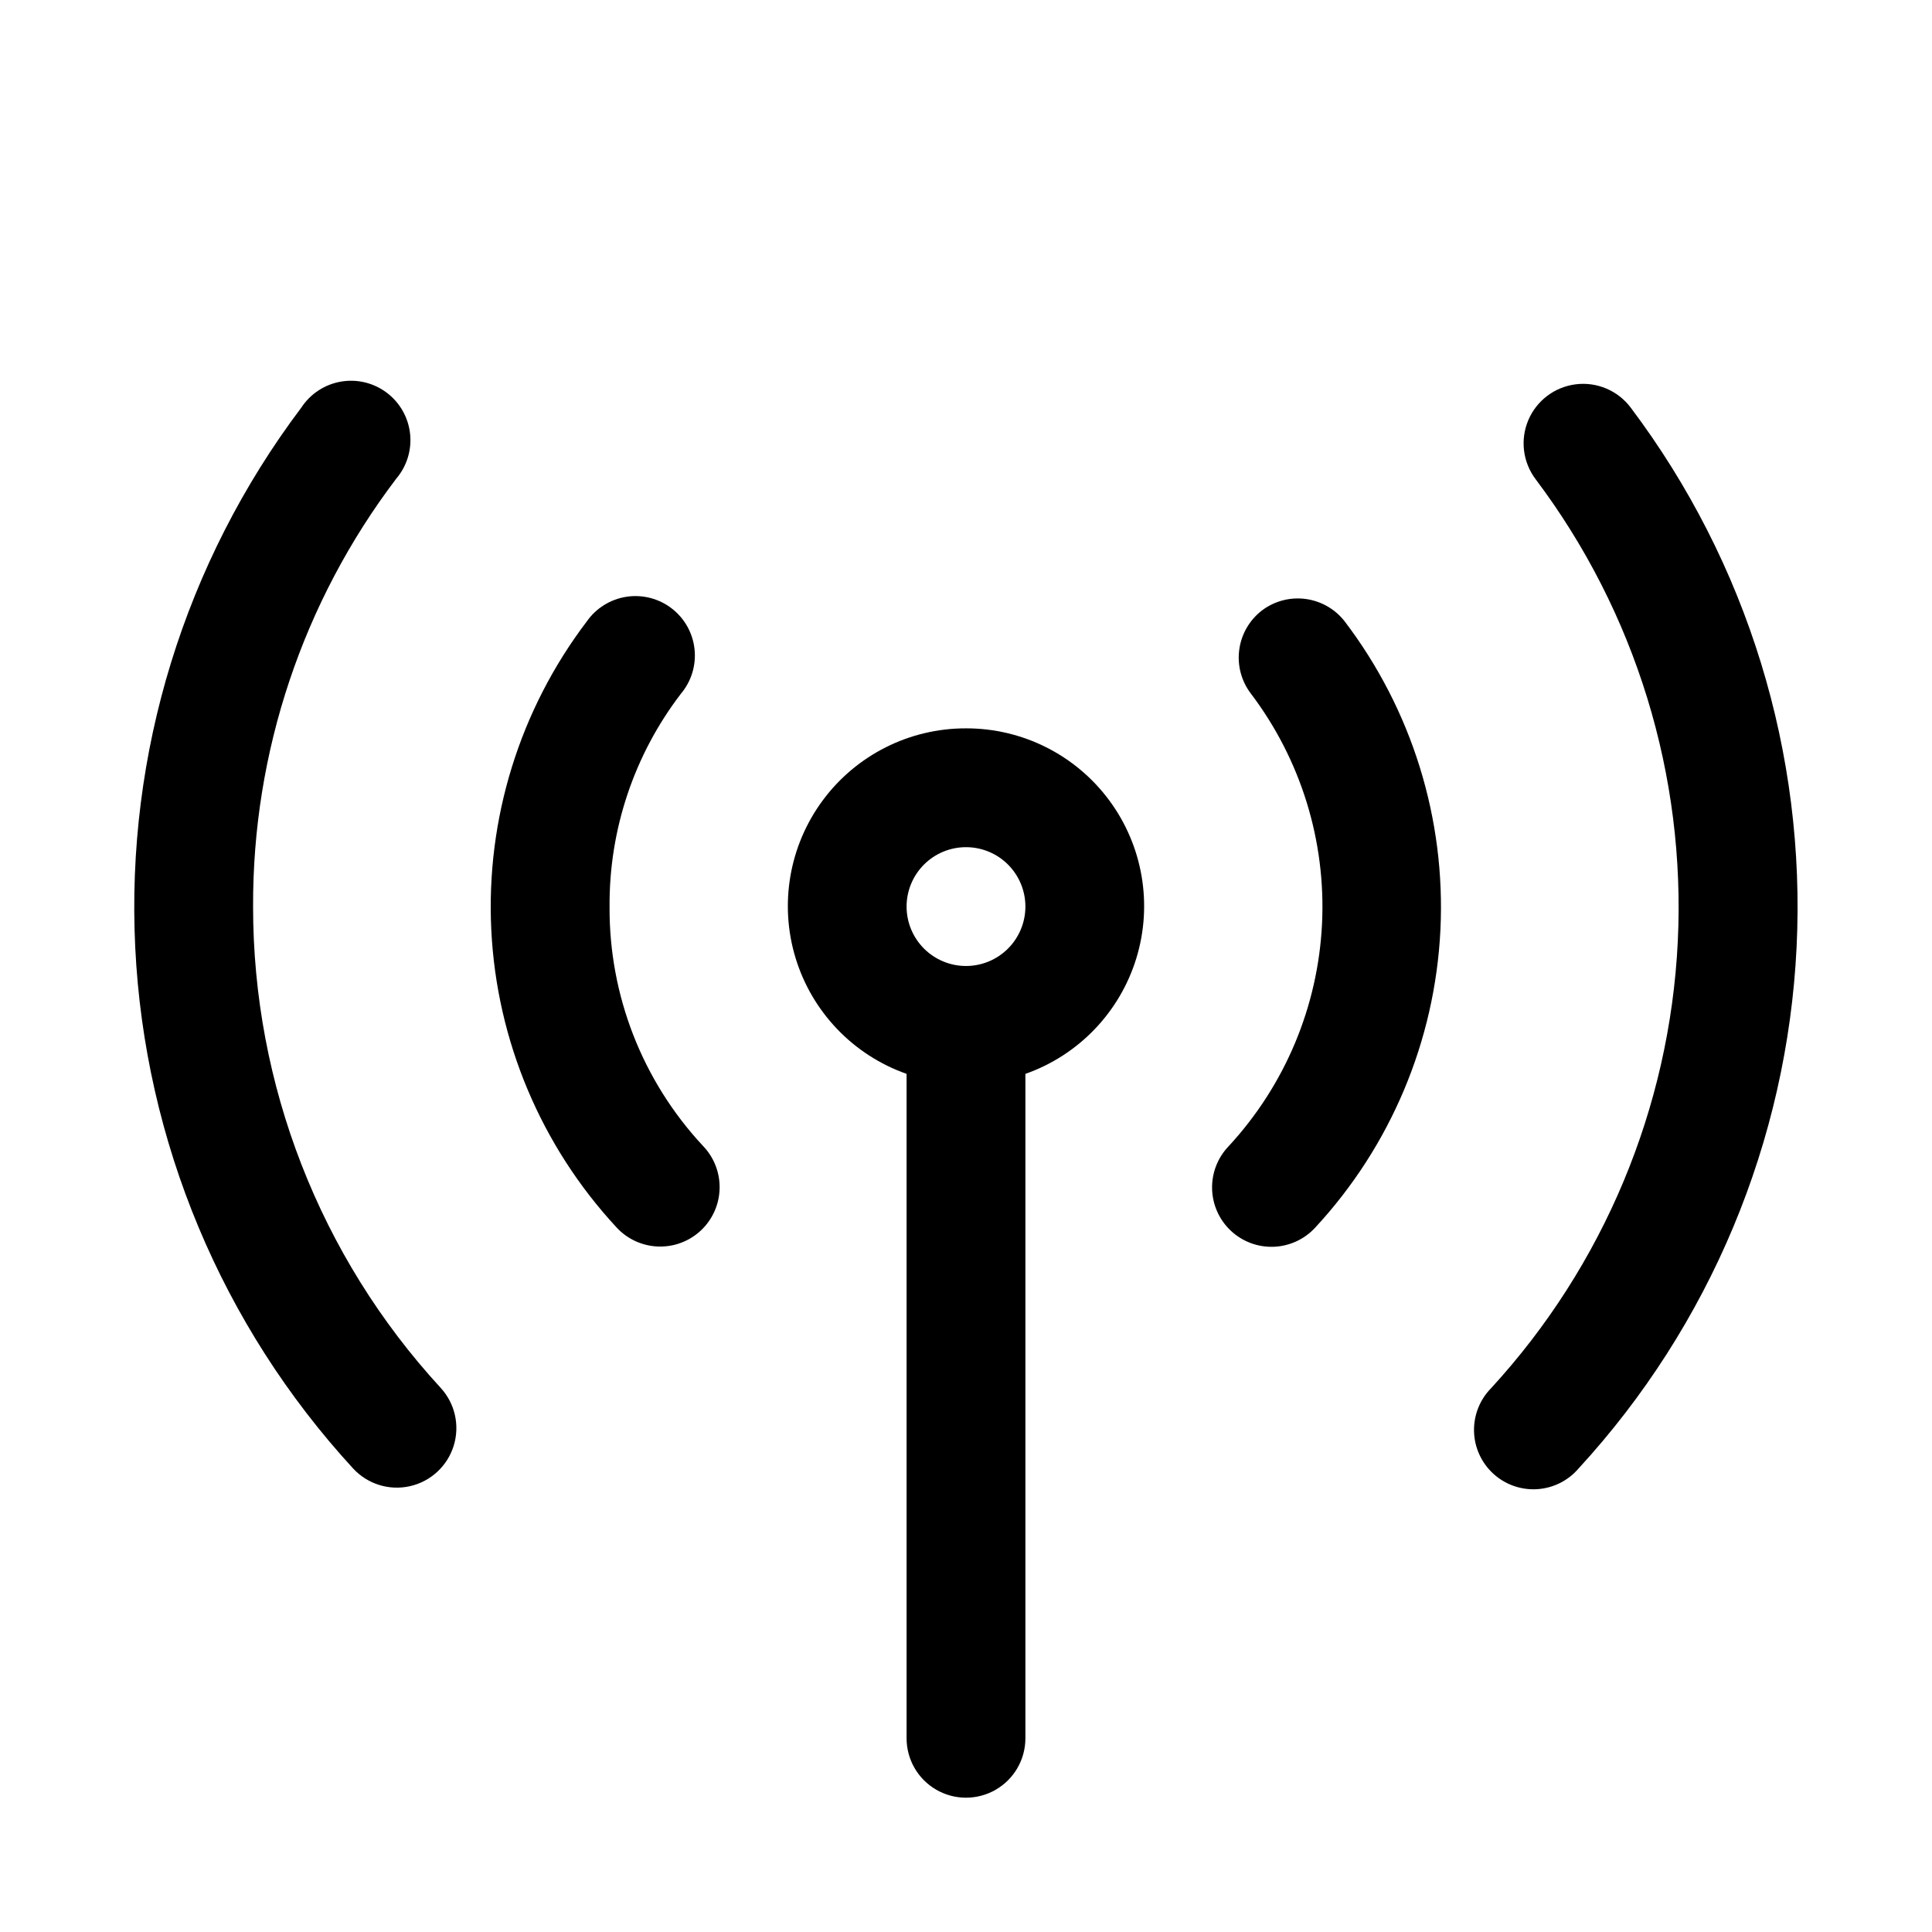 <?xml version="1.0" encoding="UTF-8"?>
<!-- Uploaded to: ICON Repo, www.iconrepo.com, Generator: ICON Repo Mixer Tools -->
<svg fill="#000000" width="800px" height="800px" version="1.1" viewBox="144 144 512 512" xmlns="http://www.w3.org/2000/svg">
 <g>
  <path d="m400 337.02c-14.961-0.031-29.043 7.047-37.949 19.066-8.906 12.016-11.578 27.551-7.199 41.855 4.383 14.301 15.293 25.676 29.402 30.645v176.08c0 5.625 3 10.82 7.871 13.633s10.875 2.812 15.746 0 7.871-8.008 7.871-13.633v-176.08c14.109-4.969 25.02-16.344 29.402-30.645 4.379-14.305 1.711-29.84-7.195-41.855-8.906-12.02-22.992-19.098-37.949-19.066zm0 62.977c-4.176 0-8.18-1.66-11.133-4.613-2.953-2.953-4.613-6.957-4.613-11.133 0-4.176 1.66-8.18 4.613-11.133 2.953-2.953 6.957-4.609 11.133-4.609s8.18 1.656 11.133 4.609c2.949 2.953 4.609 6.957 4.609 11.133 0 4.176-1.66 8.18-4.609 11.133-2.953 2.953-6.957 4.613-11.133 4.613z"/>
  <path d="m305.54 384.25c-0.137-20.367 6.508-40.203 18.891-56.379 2.773-3.285 4.086-7.559 3.629-11.836-0.457-4.273-2.644-8.176-6.051-10.797-3.406-2.625-7.734-3.738-11.984-3.09-4.25 0.652-8.051 3.008-10.516 6.531-17.789 23.418-26.75 52.355-25.312 81.727 1.441 29.375 13.191 57.297 33.184 78.863 2.852 3.098 6.824 4.922 11.027 5.07 4.207 0.152 8.297-1.391 11.359-4.277 3.062-2.887 4.84-6.883 4.938-11.09 0.102-4.207-1.492-8.277-4.414-11.305-16.043-17.207-24.898-39.895-24.75-63.418z"/>
  <path d="m478.4 305.8c-3.297 2.547-5.453 6.297-5.992 10.426-0.543 4.133 0.578 8.309 3.113 11.617 13.238 17.5 19.906 39.098 18.828 61.016-1.078 21.918-9.824 42.758-24.719 58.875-2.922 3.027-4.512 7.098-4.414 11.305 0.098 4.211 1.875 8.203 4.938 11.09 3.062 2.887 7.152 4.43 11.359 4.281 4.207-0.152 8.176-1.977 11.027-5.074 19.992-21.566 31.742-49.488 33.184-78.863 1.438-29.371-7.523-58.309-25.312-81.727-2.535-3.301-6.273-5.461-10.398-6.012-4.125-0.555-8.297 0.551-11.613 3.066z"/>
  <path d="m211.07 384.25c-0.148-40.922 13.176-80.758 37.91-113.36 2.828-3.305 4.168-7.629 3.695-11.953-0.473-4.32-2.711-8.258-6.188-10.871-3.473-2.613-7.875-3.676-12.16-2.93-4.285 0.742-8.07 3.227-10.457 6.859-30.957 41.074-46.535 91.699-44.031 143.07 2.508 51.367 22.938 100.24 57.742 138.1 3.824 4.141 9.562 5.93 15.059 4.688 5.496-1.238 9.914-5.316 11.59-10.699 1.672-5.379 0.352-11.242-3.473-15.383-31.973-34.77-49.707-80.289-49.688-127.53z"/>
  <path d="m576.14 252c-3.394-4.5-8.93-6.848-14.52-6.16-5.594 0.688-10.395 4.305-12.598 9.492-2.199 5.188-1.465 11.156 1.926 15.656 26.5 35.199 39.832 78.566 37.68 122.57-2.152 44.008-19.652 85.867-49.457 118.31-3.004 3.043-4.644 7.176-4.539 11.449 0.102 4.273 1.941 8.32 5.09 11.211 3.148 2.894 7.336 4.379 11.605 4.121 4.266-0.258 8.242-2.242 11.02-5.496 34.805-37.855 55.246-86.715 57.766-138.08 2.519-51.367-13.039-101.99-43.973-143.07z"/>
 </g>
</svg>